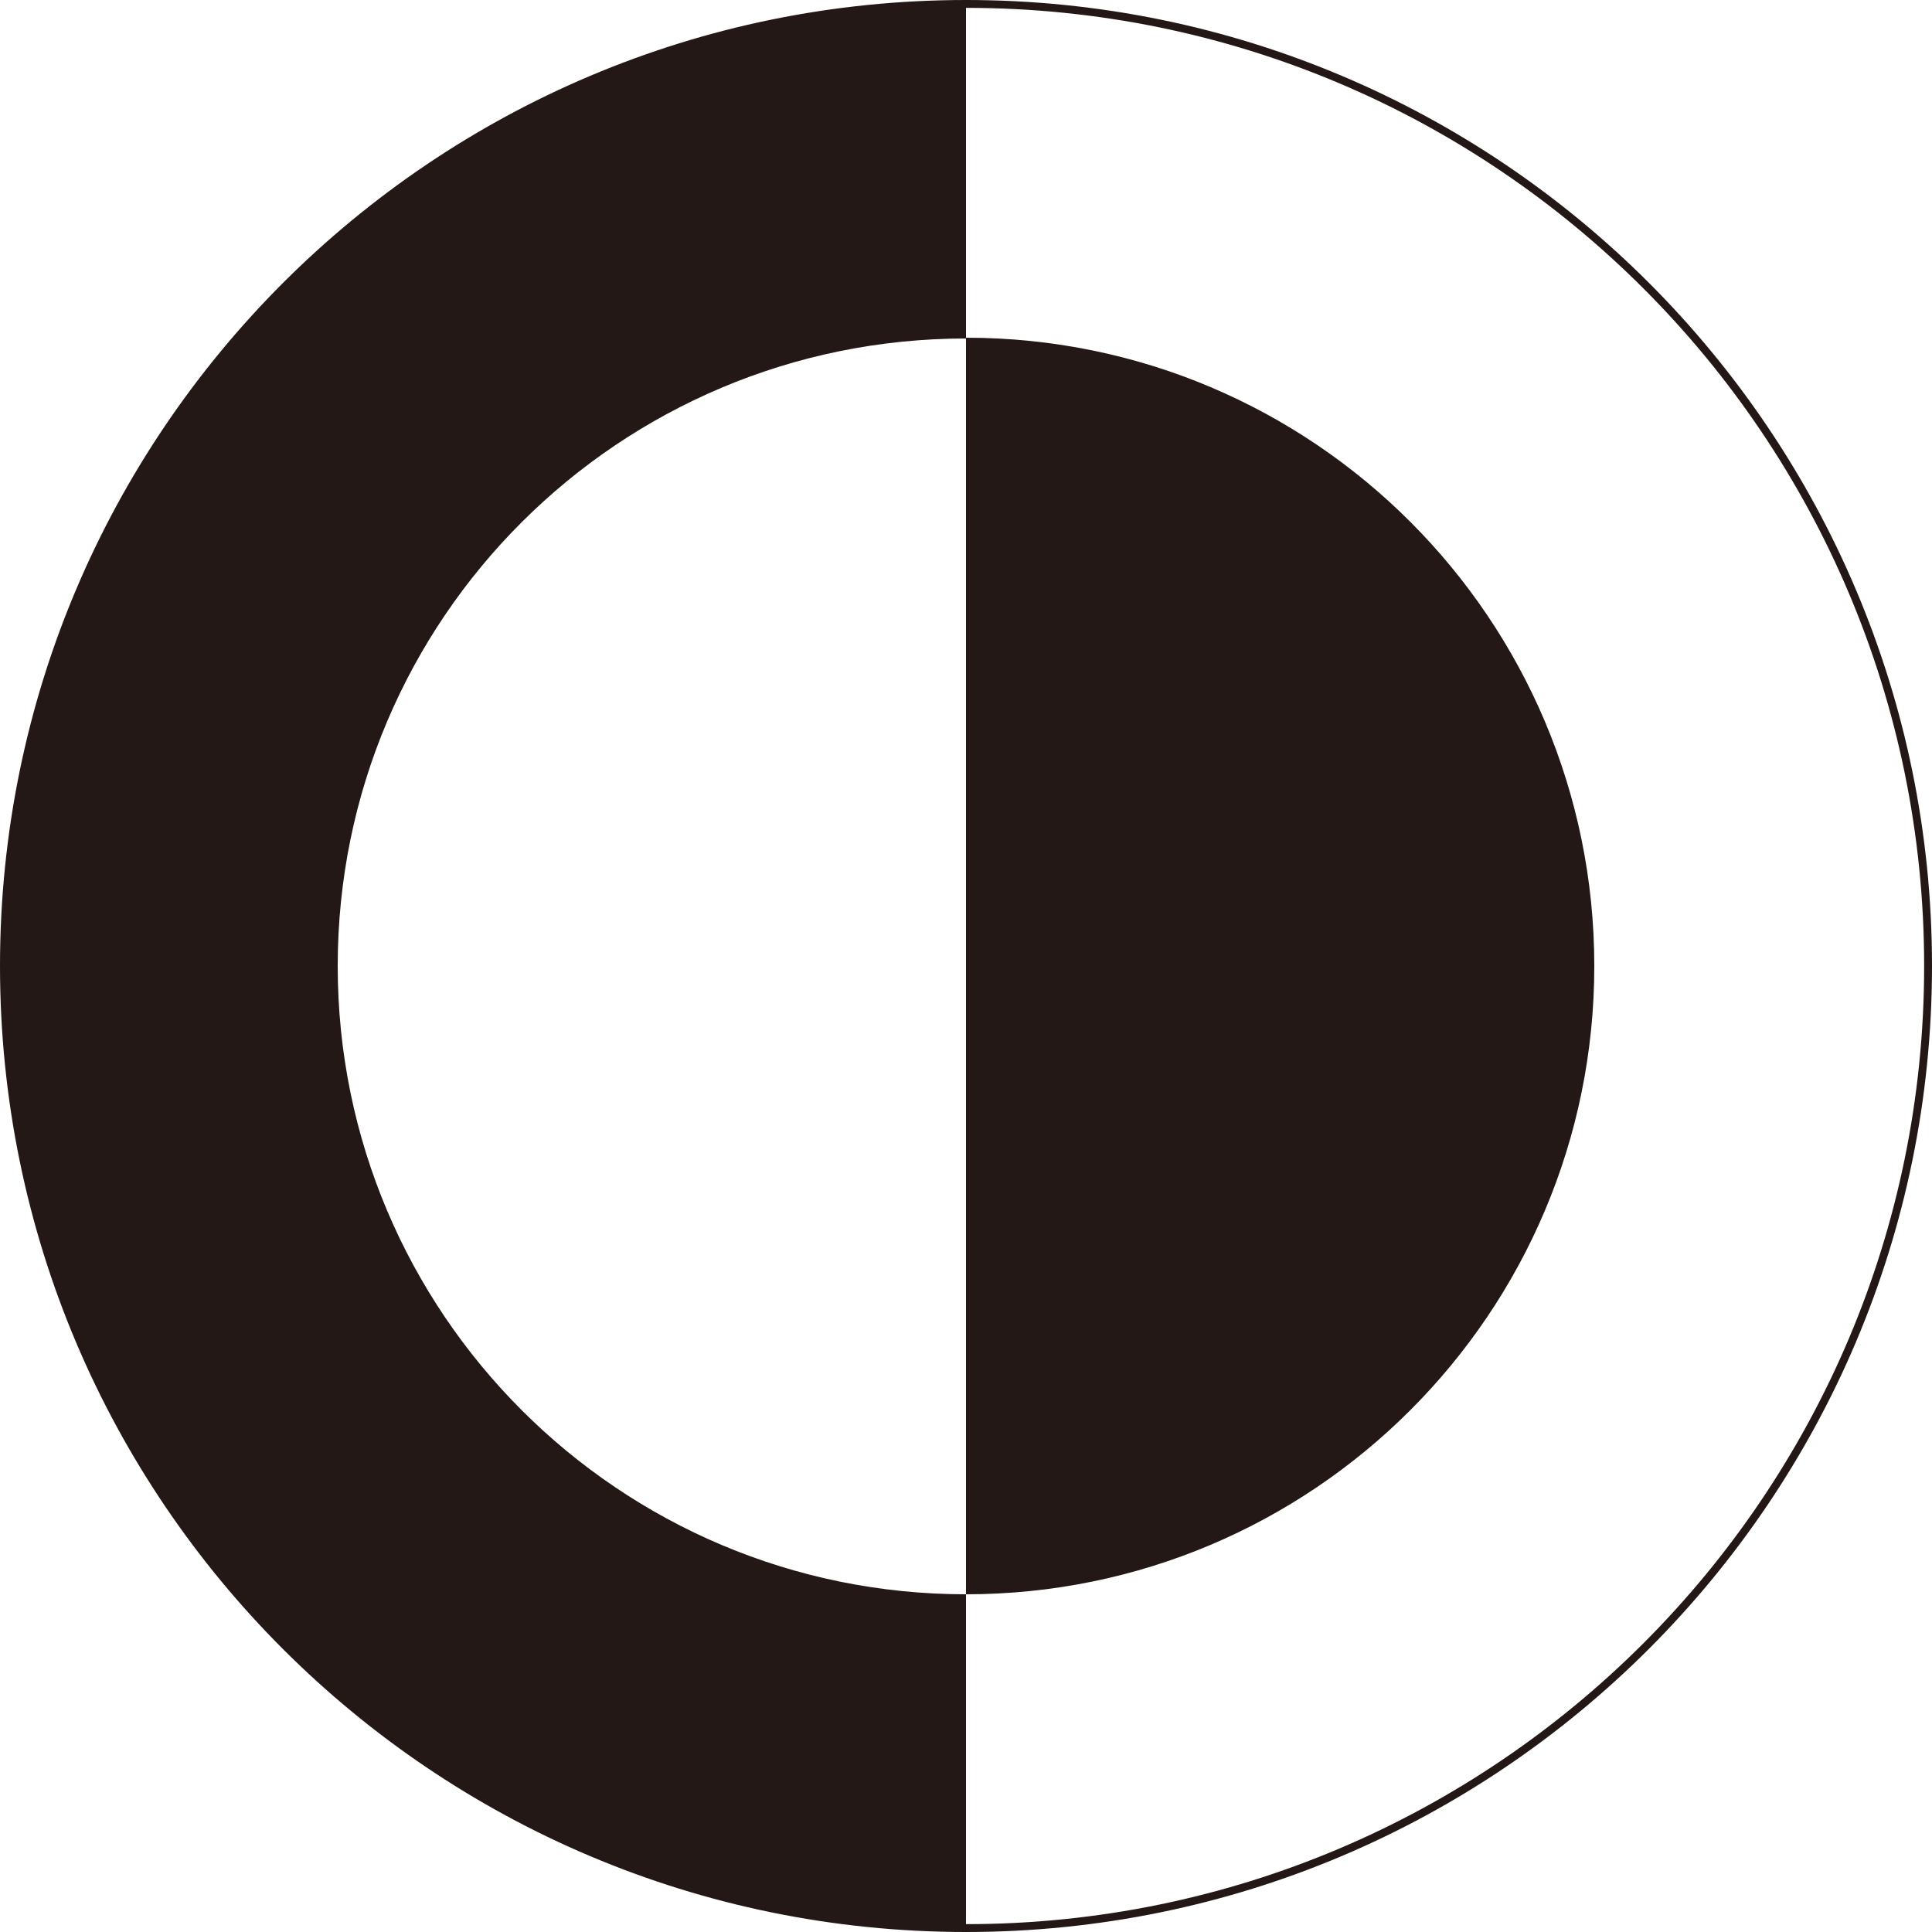 <?xml version="1.0" encoding="UTF-8"?><svg id="a" xmlns="http://www.w3.org/2000/svg" width="86.8mm" height="86.8mm" viewBox="0 0 246 246"><rect x="0" y="0" width="246" height="246" fill="#808080" stroke="none"/><defs><style>.b,.c{stroke:#231815;}.b,.c,.d,.e{stroke-miterlimit:10;}.b,.e{fill:#231815;}.c,.d{fill:#fff;}.d,.e{stroke:#fff;}</style></defs><rect class="d" x=".5" y=".5" width="245" height="245"/><path class="b" d="M123,245.5C55.4,245.5.5,190.7.5,123S55.4.5,123,.5"/><path class="c" d="M123,.5c67.7,0,122.5,54.9,122.5,122.5s-54.9,122.5-122.5,122.5"/><path class="c" d="M123,203.5c-44.4,0-80.5-36-80.5-80.5S78.6,42.6,123,42.6"/><path class="c" d="M123,203.5c-44.4,0-80.5-36-80.5-80.5S78.6,42.6,123,42.6"/><path class="e" d="M123,203.5c44.4,0,80.5-36,80.5-80.5,0-44.4-36-80.5-80.5-80.5"/></svg>